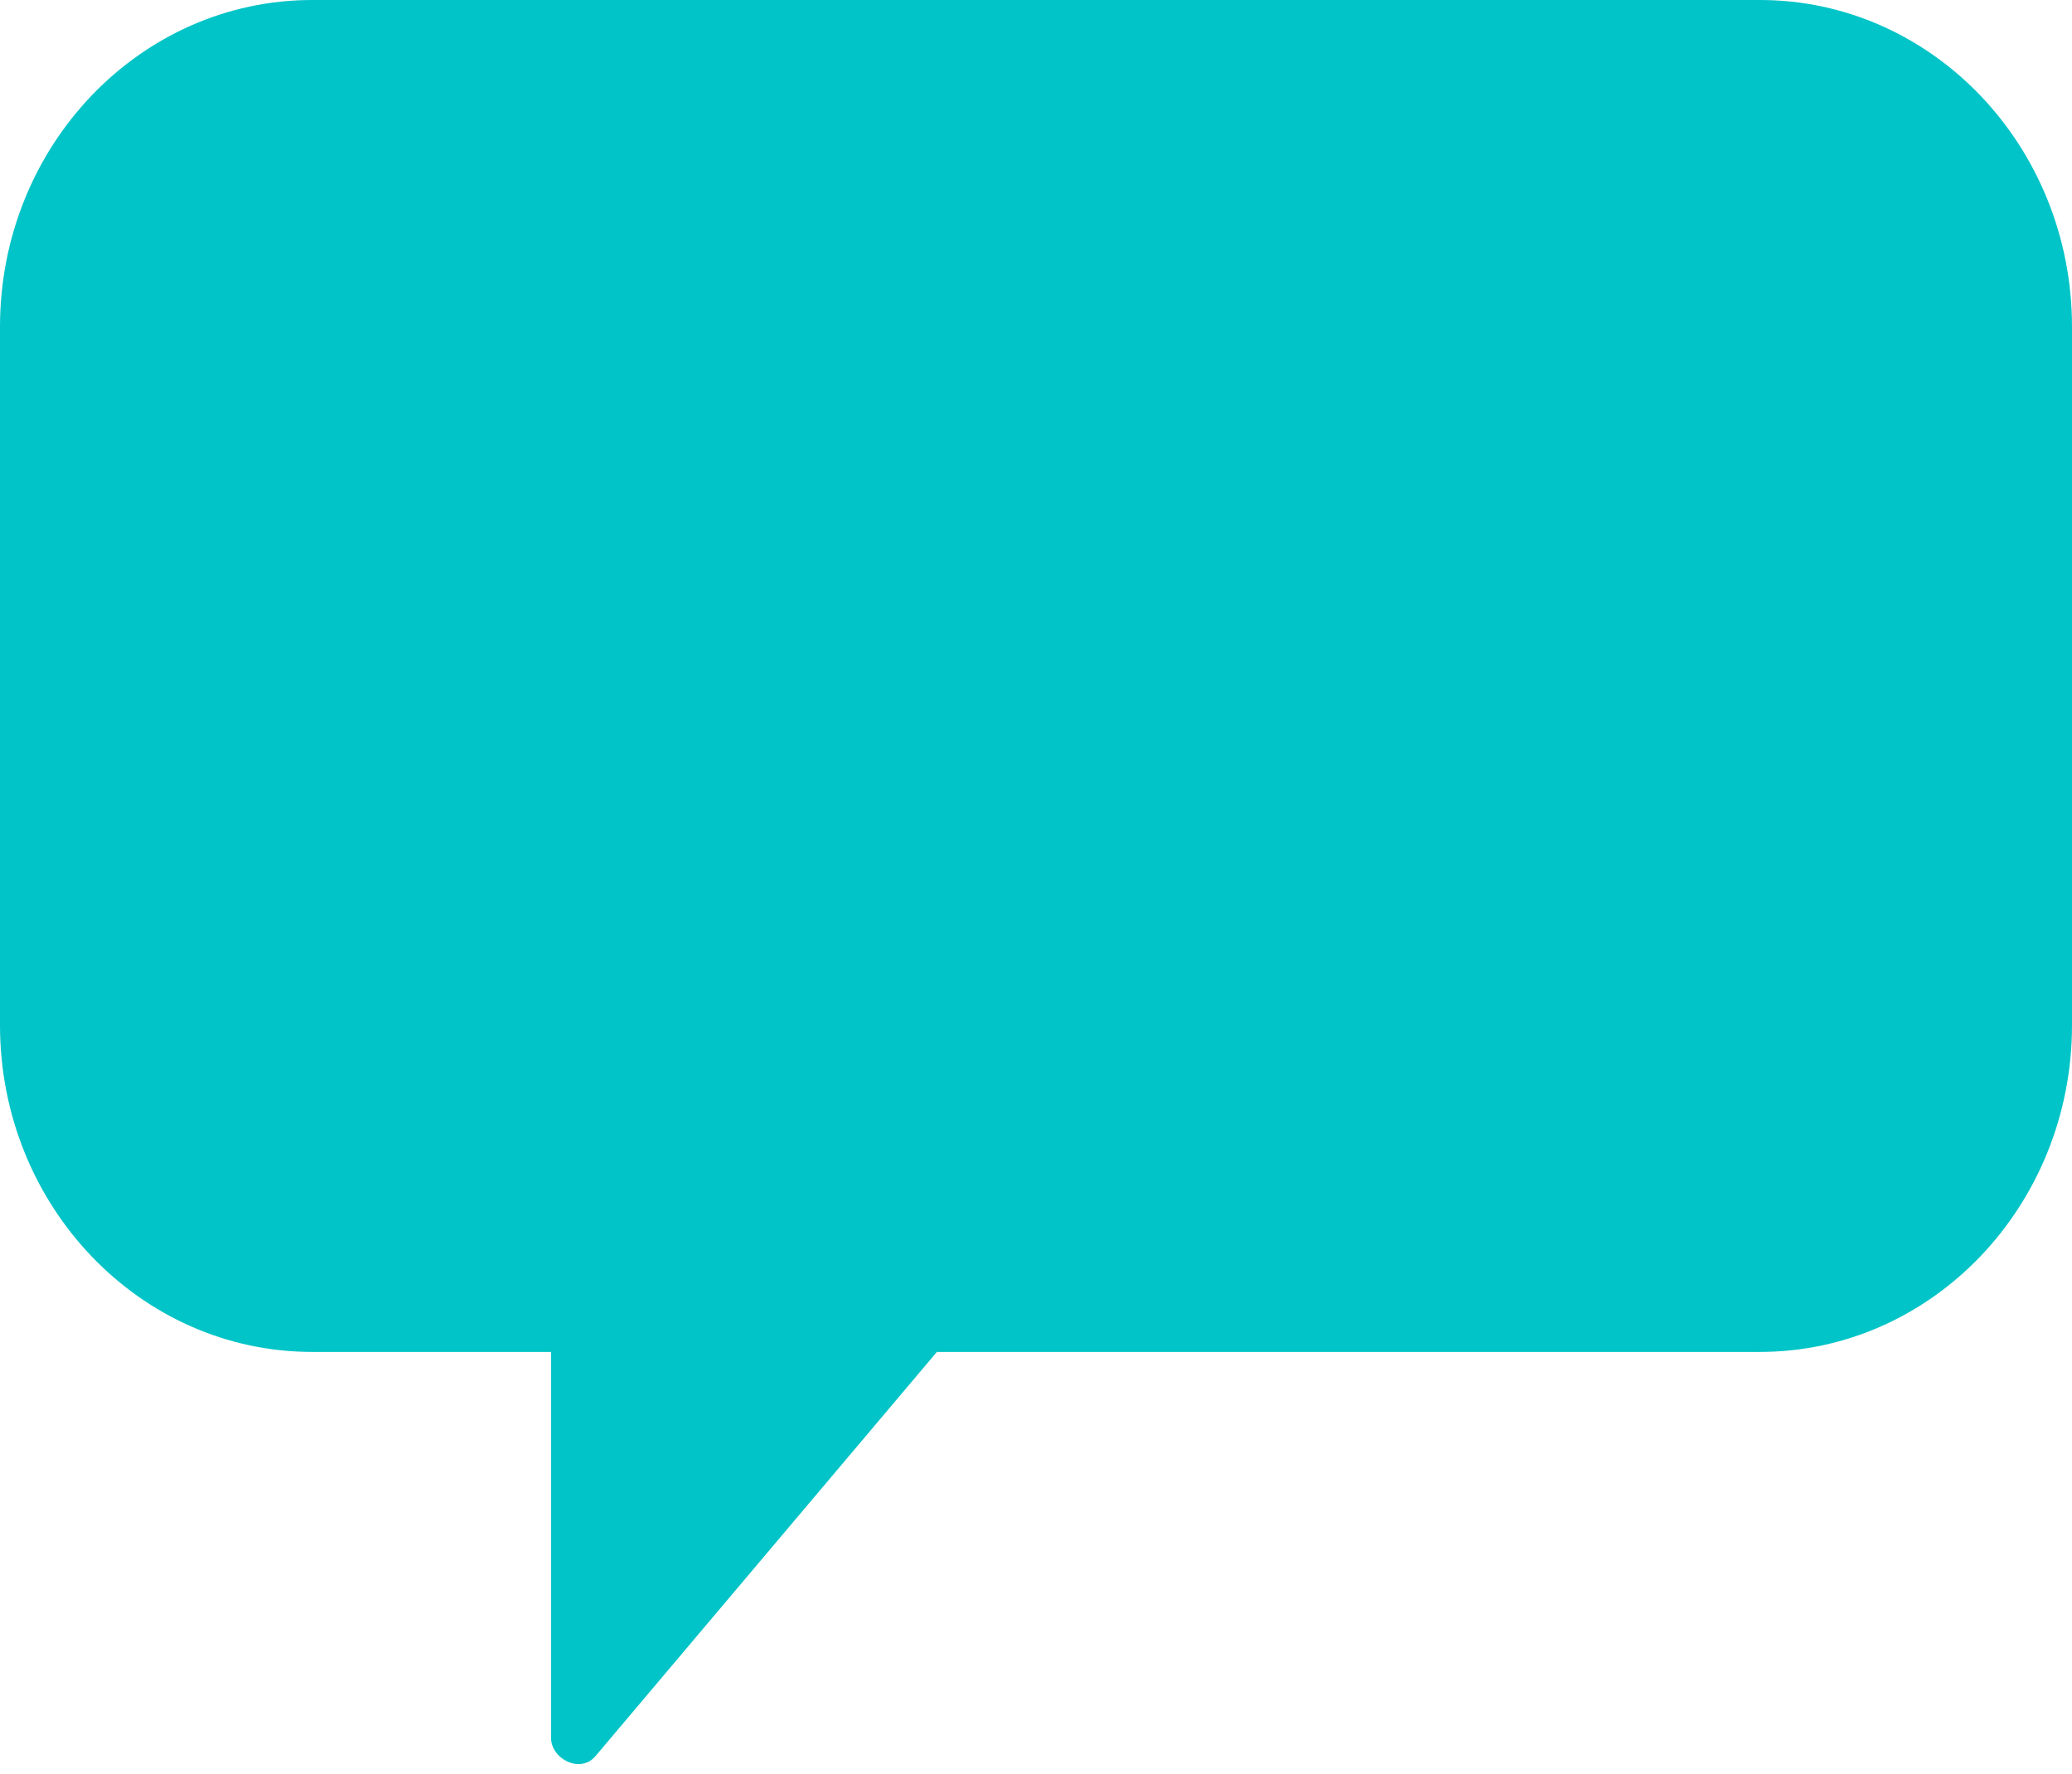 <?xml version="1.0" encoding="UTF-8" standalone="no"?><svg xmlns="http://www.w3.org/2000/svg" xmlns:xlink="http://www.w3.org/1999/xlink" fill="#00c4c7" height="85.6" preserveAspectRatio="xMidYMid meet" version="1" viewBox="0.0 0.0 100.0 85.6" width="100" zoomAndPan="magnify"><g id="change1_1"><path d="m84.933,0h-69.866c-8.32,0-15.067,7.061-15.067,15.771v33.692c0,8.71 6.747,15.771 15.067,15.771h11.528v18.617c0,1.027 1.412,1.751 2.143.888l16.478-19.505h39.717c8.32,0 15.067-7.061 15.067-15.771v-33.692c0-8.71-6.747-15.771-15.067-15.771z" fill="inherit"/></g></svg>